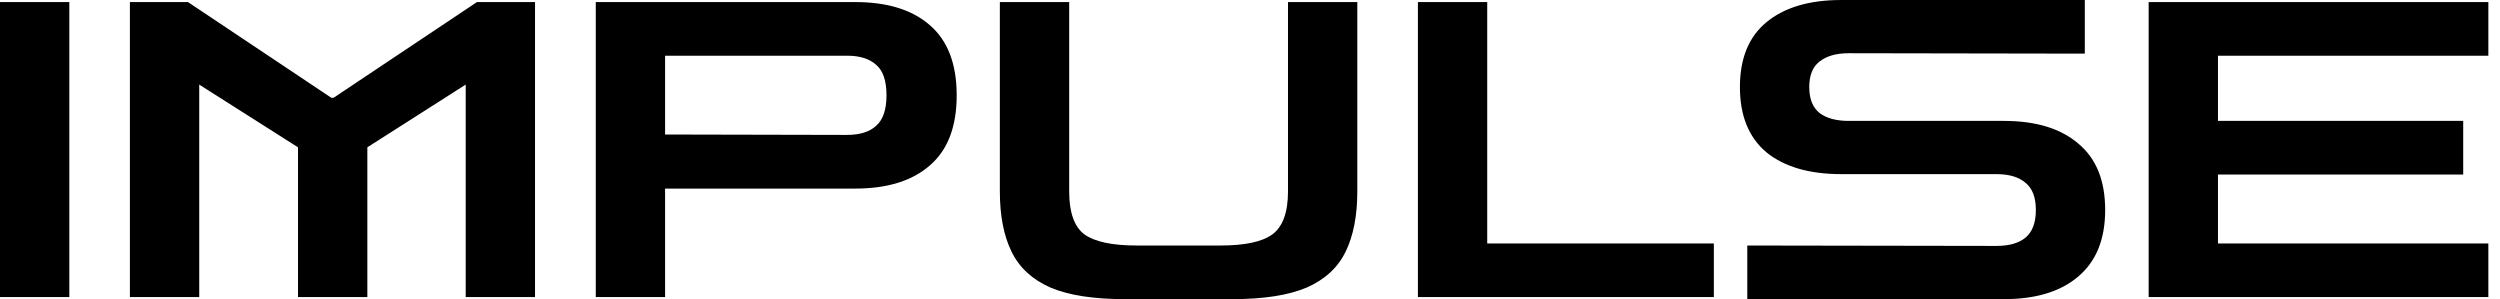 <?xml version="1.0" encoding="UTF-8"?> <svg xmlns="http://www.w3.org/2000/svg" width="117" height="14" viewBox="0 0 117 14" fill="none"> <path d="M0 13.903V0.097H3.244V13.903H0ZM6.079 13.903V0.097H8.797L15.508 4.577H15.61L22.322 0.097H25.039V13.903H21.795V3.959L17.192 6.894V13.903H13.947V6.894L9.324 3.959V13.903H6.079ZM27.882 13.903V0.097H40.028C41.529 0.097 42.691 0.457 43.516 1.178C44.354 1.899 44.773 2.993 44.773 4.461C44.773 5.928 44.354 7.023 43.516 7.743C42.691 8.464 41.529 8.825 40.028 8.825H31.126V13.903H27.882ZM39.643 2.607H31.126V6.295L39.643 6.314C40.238 6.314 40.691 6.173 41.002 5.89C41.326 5.606 41.488 5.13 41.488 4.461C41.488 3.778 41.326 3.302 41.002 3.032C40.691 2.749 40.238 2.607 39.643 2.607ZM52.653 14C51.18 14 50.017 13.82 49.166 13.459C48.314 13.086 47.706 12.526 47.341 11.779C46.976 11.033 46.793 10.093 46.793 8.96V0.097H50.038V8.96C50.038 9.938 50.274 10.608 50.747 10.968C51.234 11.316 52.052 11.49 53.201 11.49H57.114C58.264 11.49 59.075 11.316 59.548 10.968C60.034 10.608 60.278 9.938 60.278 8.96V0.097H63.522V8.96C63.522 10.093 63.34 11.033 62.975 11.779C62.61 12.526 62.001 13.086 61.15 13.459C60.298 13.82 59.136 14 57.662 14H52.653ZM66.358 13.903V0.097H69.602V11.393H80.208V13.903H66.358ZM81.773 14V11.49L93.433 11.509C94.028 11.509 94.48 11.38 94.791 11.123C95.116 10.852 95.278 10.421 95.278 9.829C95.278 9.237 95.116 8.812 94.791 8.554C94.48 8.284 94.028 8.149 93.433 8.149H86.173C84.673 8.149 83.504 7.808 82.665 7.126C81.841 6.43 81.428 5.413 81.428 4.074C81.428 2.736 81.841 1.725 82.665 1.043C83.504 0.348 84.673 0 86.173 0H97.569V2.51L86.518 2.491C85.937 2.491 85.484 2.62 85.159 2.877C84.835 3.122 84.673 3.521 84.673 4.074C84.673 4.628 84.835 5.034 85.159 5.291C85.484 5.536 85.937 5.658 86.518 5.658H93.778C95.278 5.658 96.441 6.012 97.265 6.72C98.103 7.415 98.522 8.451 98.522 9.829C98.522 11.194 98.103 12.23 97.265 12.938C96.441 13.646 95.278 14 93.778 14H81.773ZM100.557 13.903V0.097H116.455V2.607H103.801V5.658H115.278V8.168H103.801V11.393H116.455V13.903H100.557Z" fill="black"></path> </svg> 